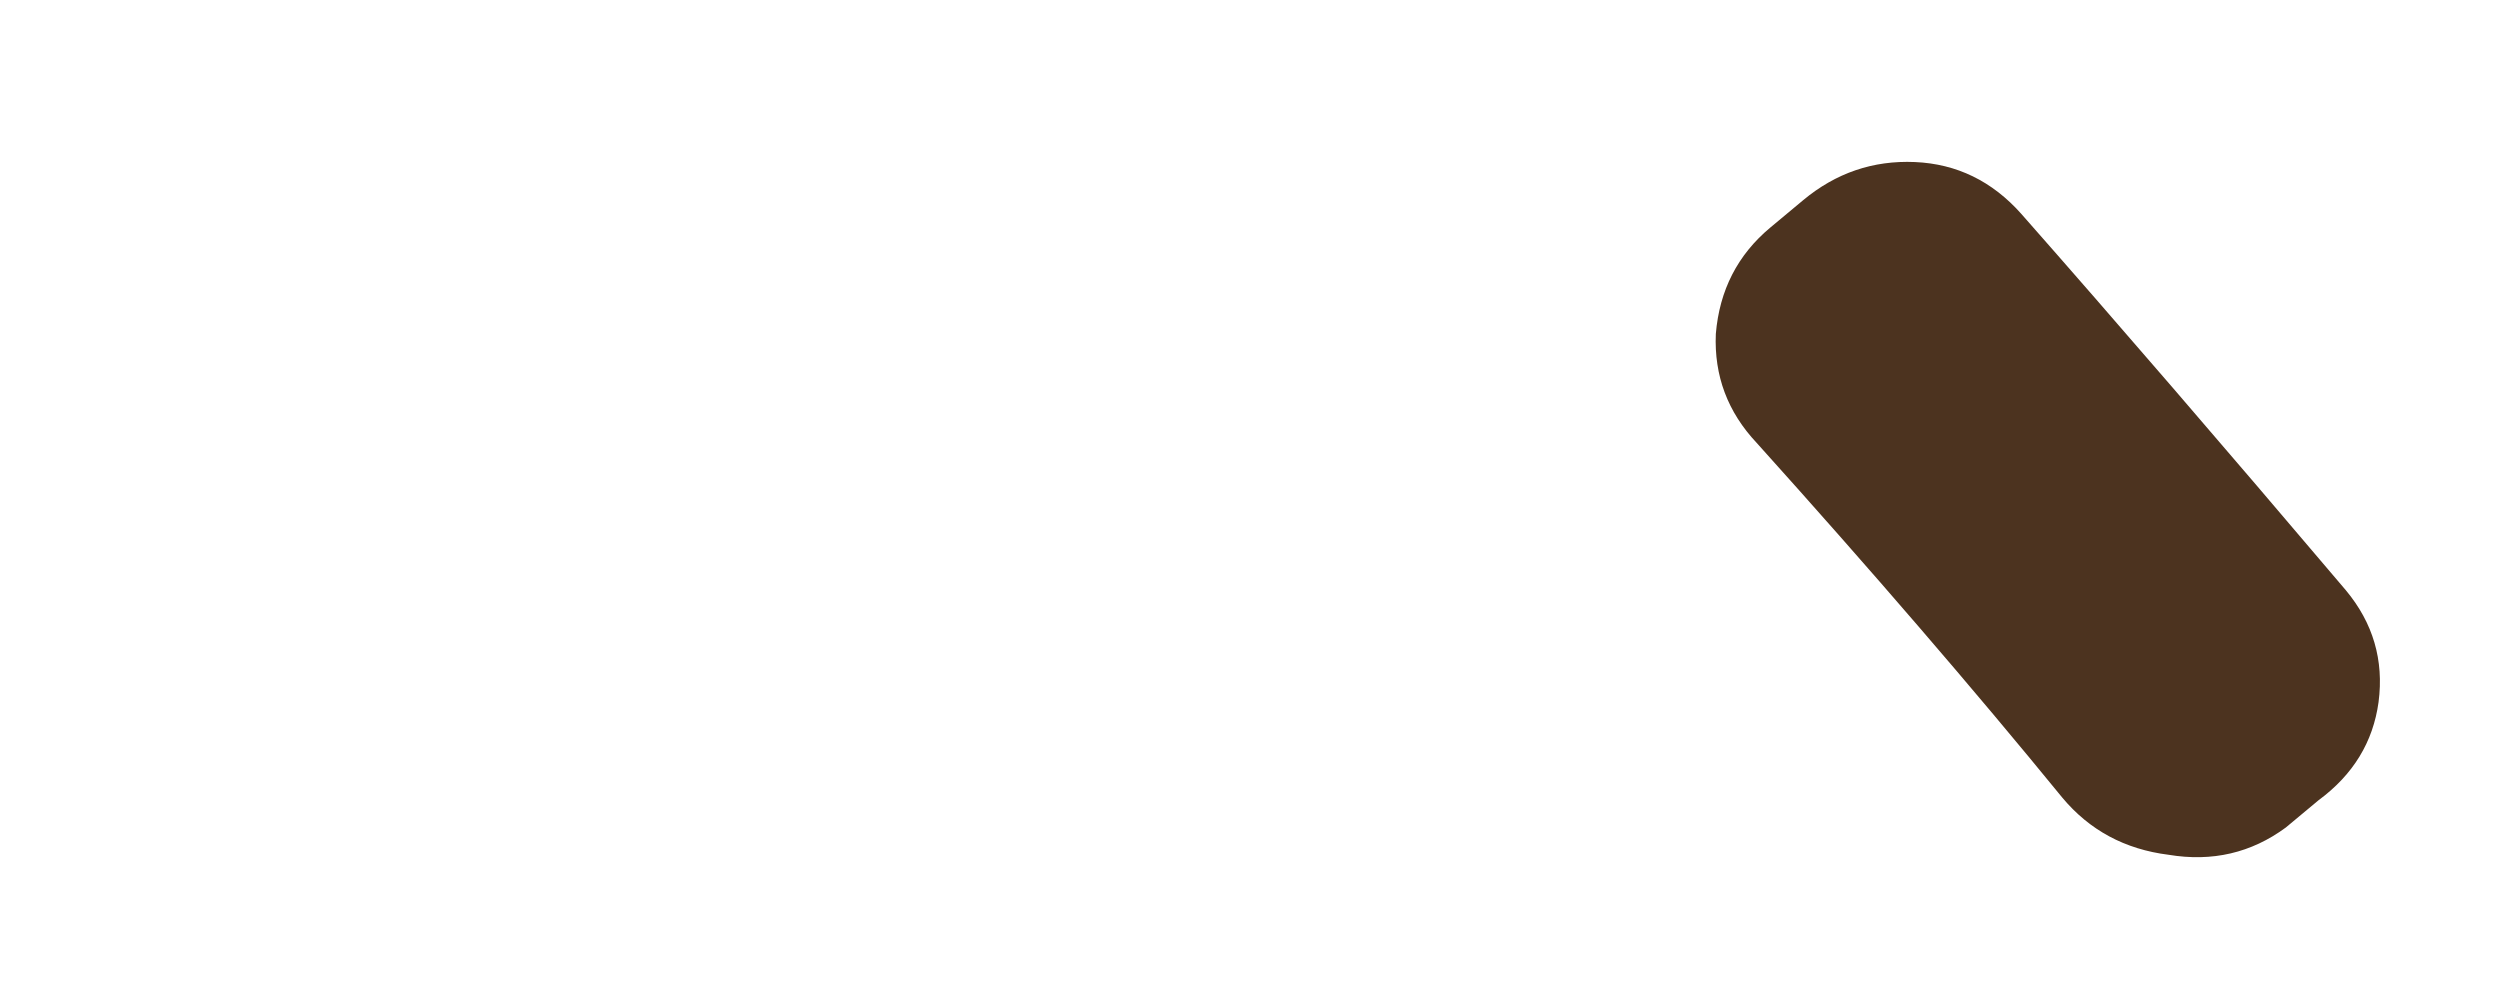 <svg width="33" height="13" viewBox="0 0 33 13" fill="none" xmlns="http://www.w3.org/2000/svg">
<path d="M27.221 10.527C26.045 9.087 24.701 7.527 23.189 5.847C22.805 5.439 22.625 4.959 22.649 4.407C22.697 3.831 22.937 3.363 23.369 3.003L23.801 2.643C24.233 2.283 24.725 2.115 25.277 2.139C25.829 2.163 26.297 2.391 26.681 2.823C27.929 4.239 29.357 5.895 30.965 7.791C31.325 8.223 31.469 8.715 31.397 9.267C31.325 9.795 31.061 10.227 30.605 10.563L30.173 10.923C29.717 11.259 29.201 11.379 28.625 11.283C28.049 11.211 27.581 10.959 27.221 10.527Z" fill="#4C331F"/>
</svg>
